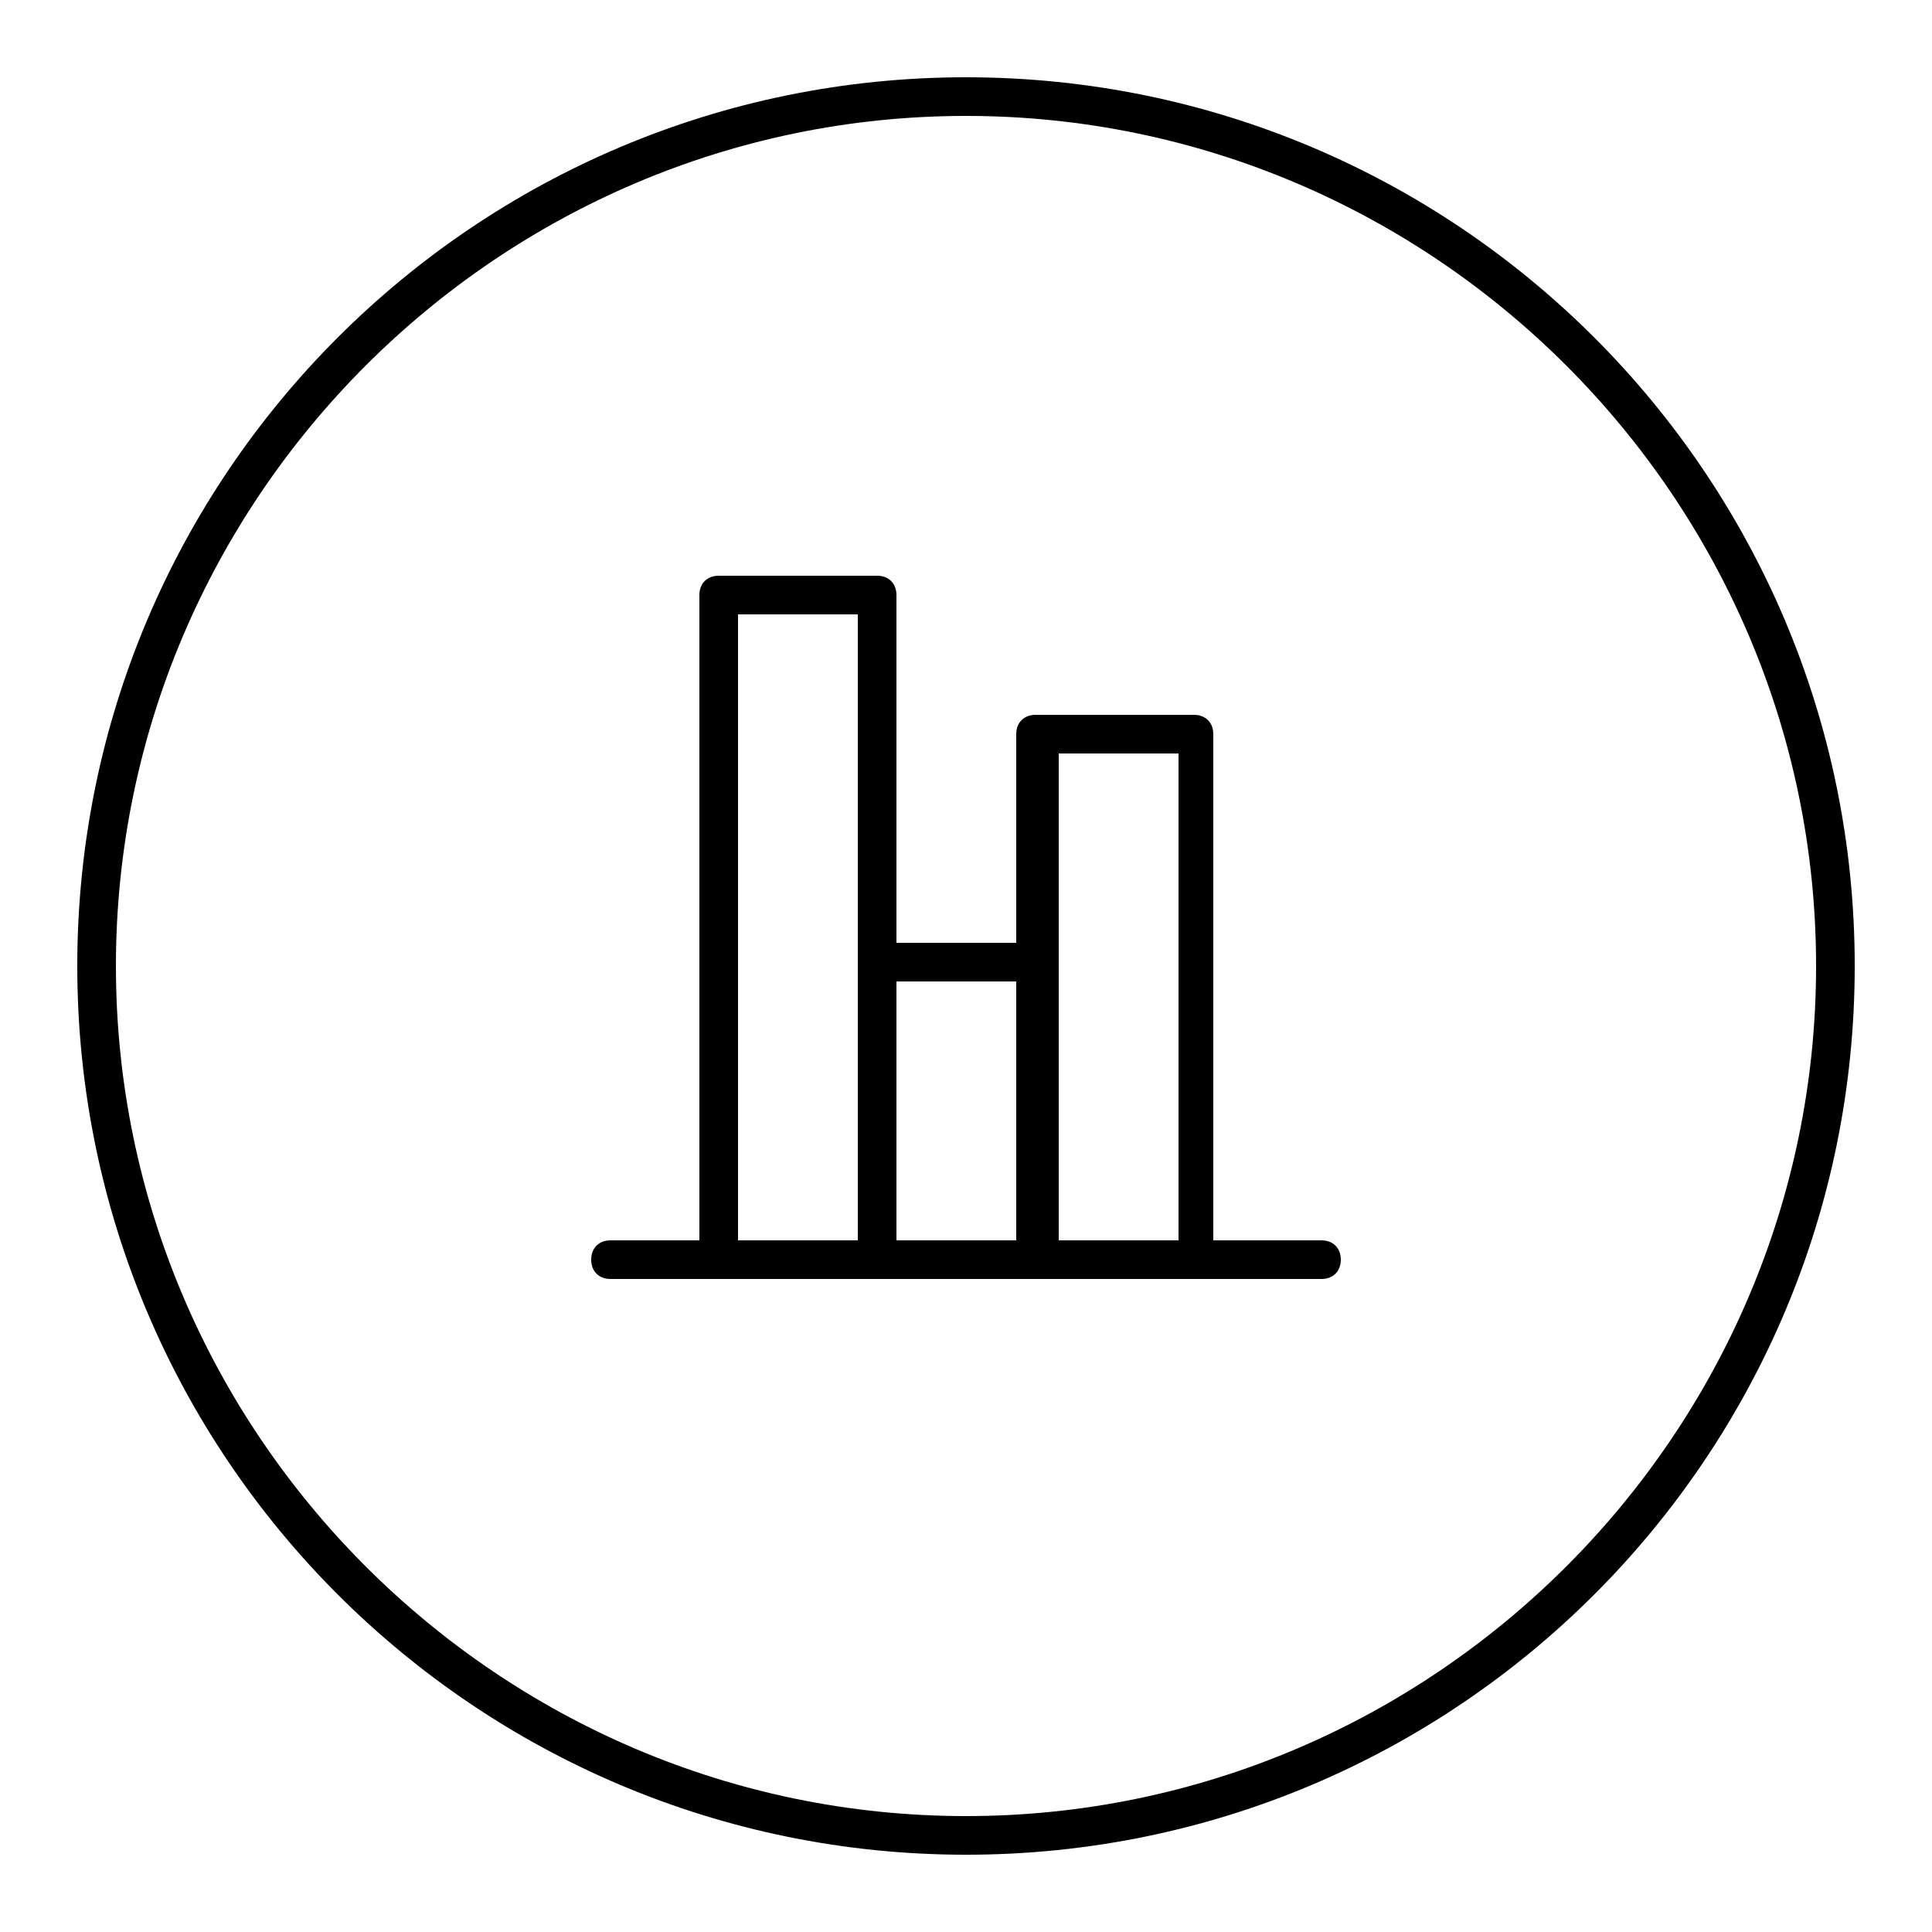 <svg xmlns="http://www.w3.org/2000/svg" viewBox="0 0 50 50"><path d="M34.2 32.1h-2.8V19c0-0.3-0.2-0.5-0.5-0.5h-4.1c-0.3 0-0.5 0.2-0.5 0.5v5.4h-3.1v-9c0-0.3-0.2-0.5-0.5-0.5h-4.1c-0.3 0-0.5 0.2-0.5 0.5v16.7h-2.3c-0.3 0-0.5 0.2-0.5 0.5s0.2 0.5 0.5 0.5h18.4c0.3 0 0.5-0.2 0.5-0.5S34.5 32.1 34.2 32.1zM22.2 32.1h-3.1V15.9h3.1V32.1zM26.3 32.1h-3.1v-6.7h3.1V32.1zM30.5 32.1h-3.1V19.5h3.1V32.1z"/><path d="M25 2C12.3 2 2 12.3 2 25c0 12.7 10.3 23 23 23 12.7 0 23-10.3 23-23C48 12.3 37.7 2 25 2zM25 47C12.9 47 3 37.1 3 25S12.9 3 25 3s22 9.9 22 22S37.1 47 25 47z"/></svg>